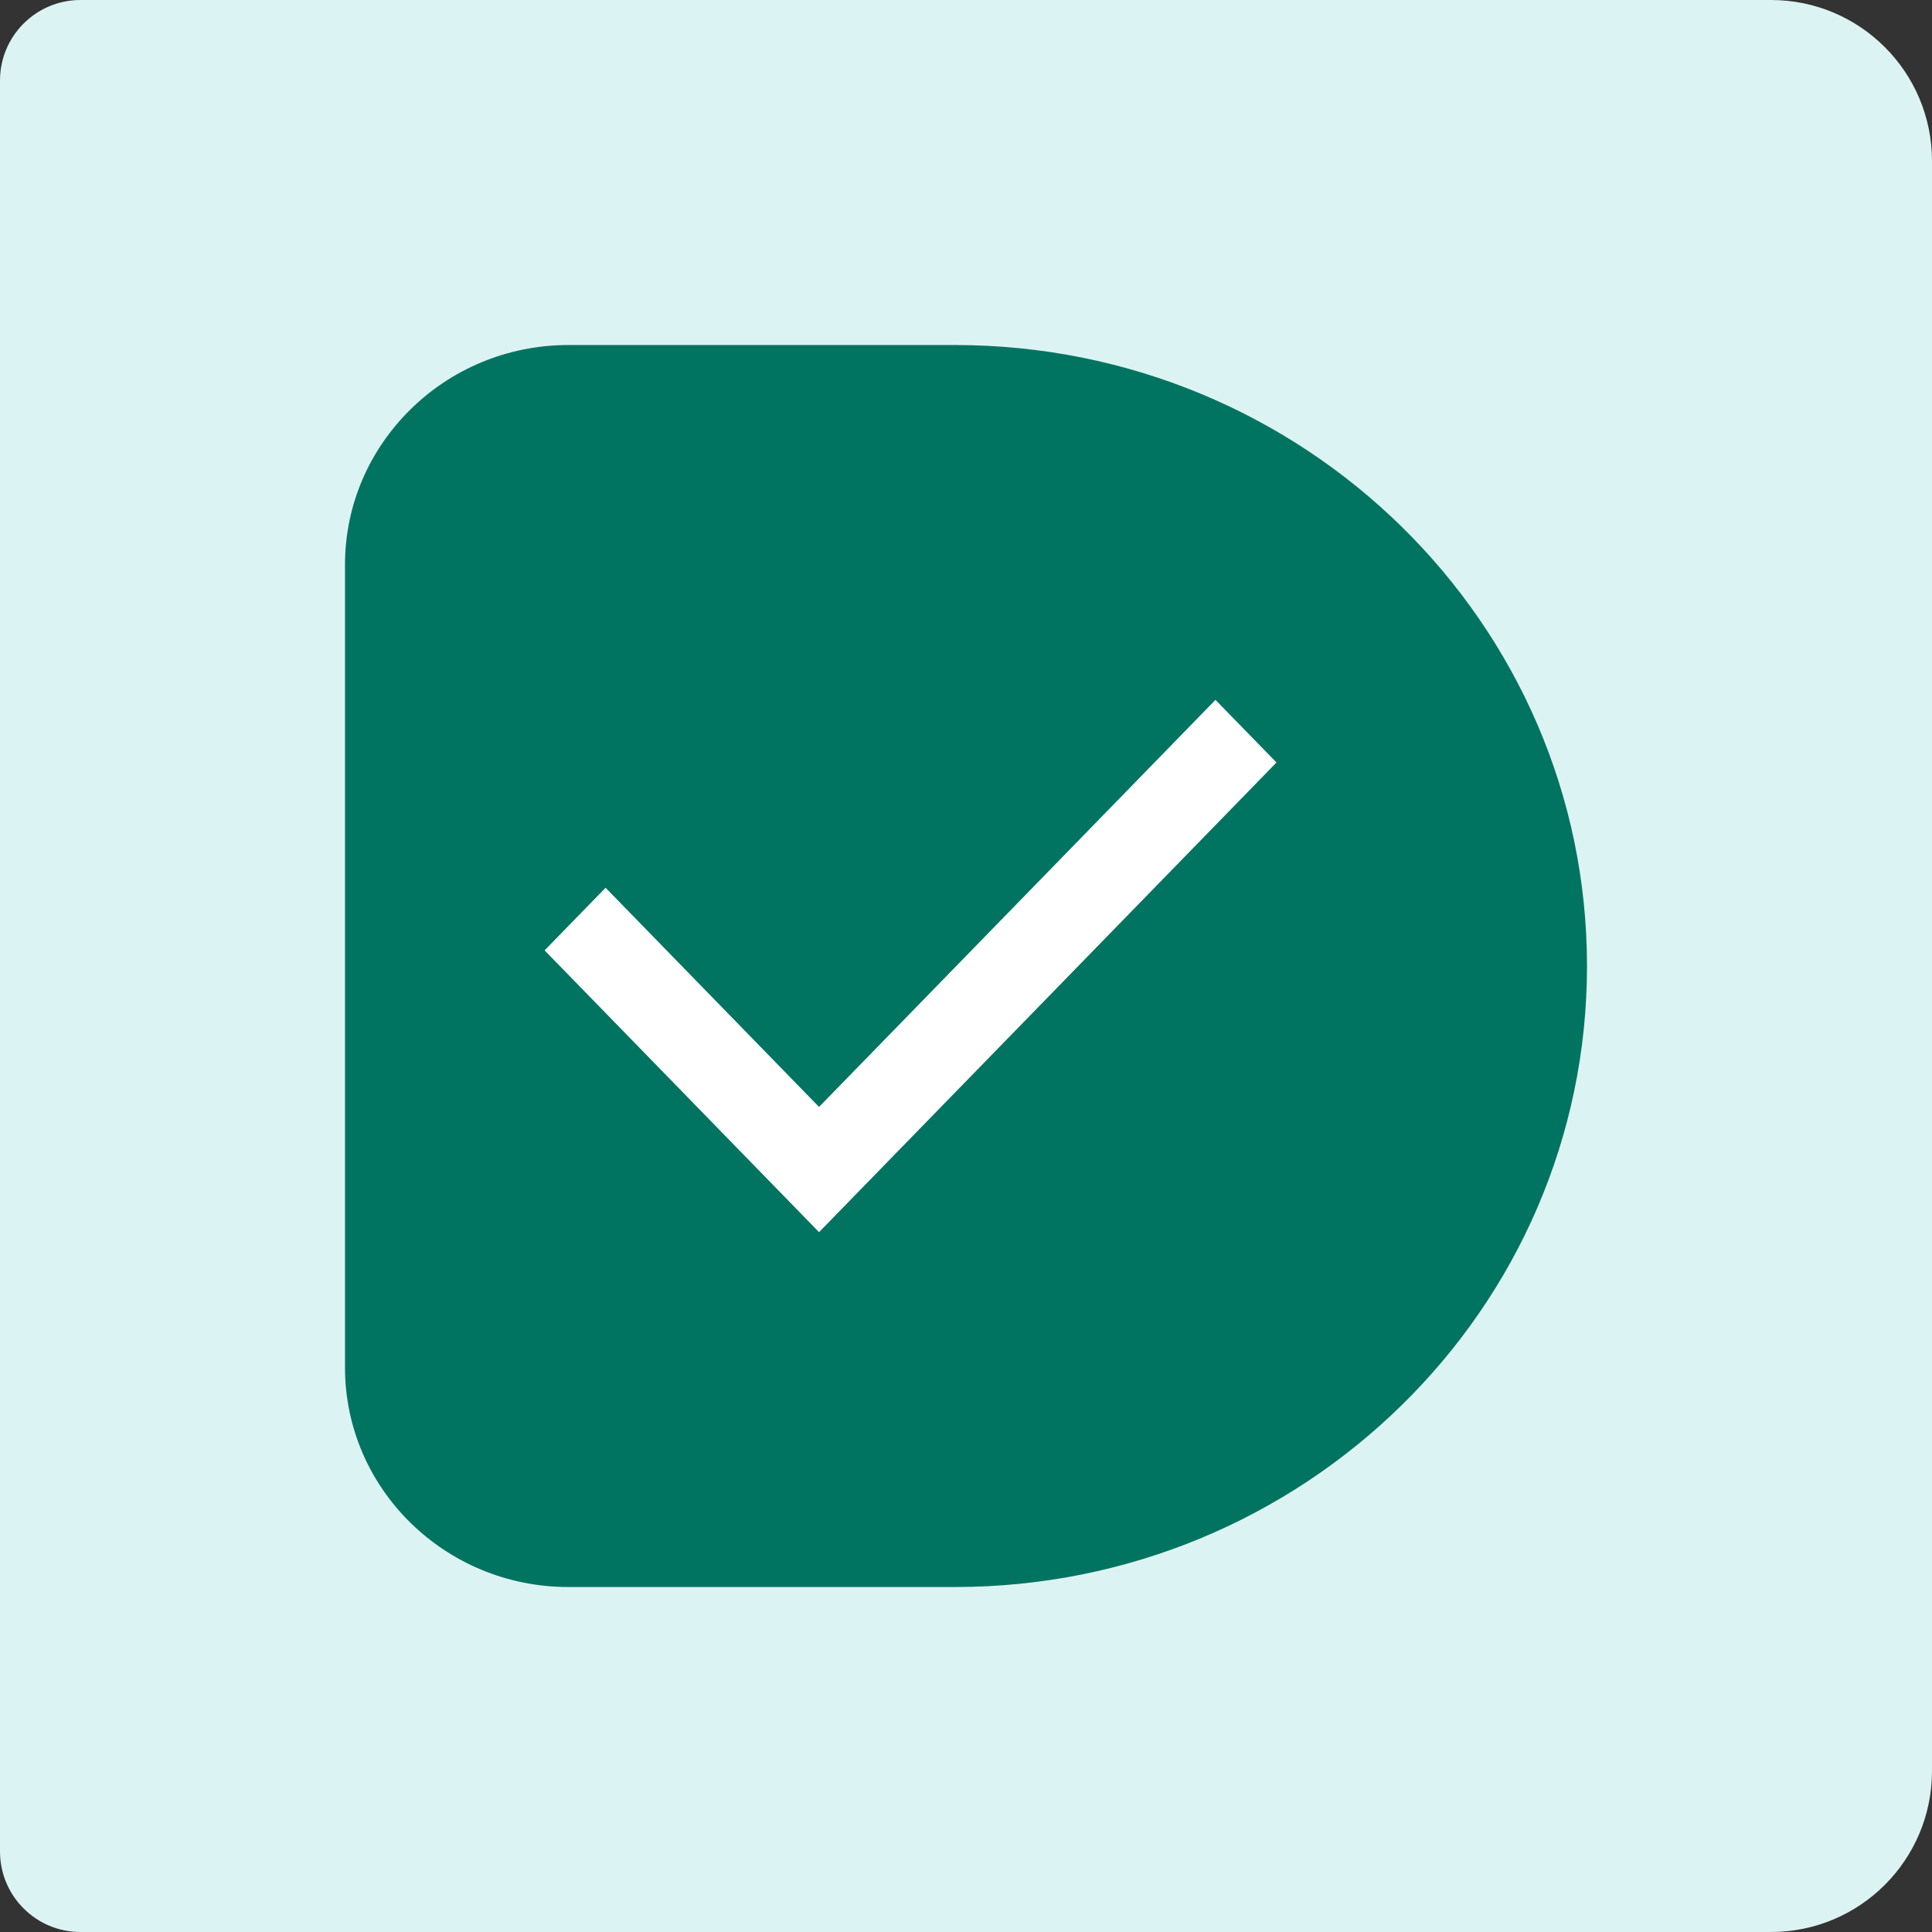 <svg width="96" height="96" viewBox="0 0 96 96" fill="none" xmlns="http://www.w3.org/2000/svg">
<rect x="0" y="0" width="96" height="96" fill="#333333" stroke="none"/>
<path d="M0 4C0 1.791 1.791 0 4 0H88C92.418 0 96 3.582 96 8V88C96 92.418 92.418 96 88 96H4C1.791 96 0 94.209 0 92V4Z" fill="#DCF3F3"/>
<path d="M78.857 48.002C78.857 56.529 75.34 64.242 69.654 69.817C63.971 75.401 56.118 78.858 47.45 78.858H28.239C22.114 78.858 17.143 73.973 17.143 67.956V28.057C17.143 25.043 18.389 22.316 20.398 20.344C22.397 18.368 25.183 17.144 28.239 17.144H47.448C64.796 17.144 78.857 30.956 78.857 48.002Z" fill="#007460"/>
<path d="M40.698 55.003L60.396 34.776L63.428 37.888L40.698 61.225L27.061 47.223L30.091 44.112L40.698 55.003Z" fill="white"/>
</svg>
